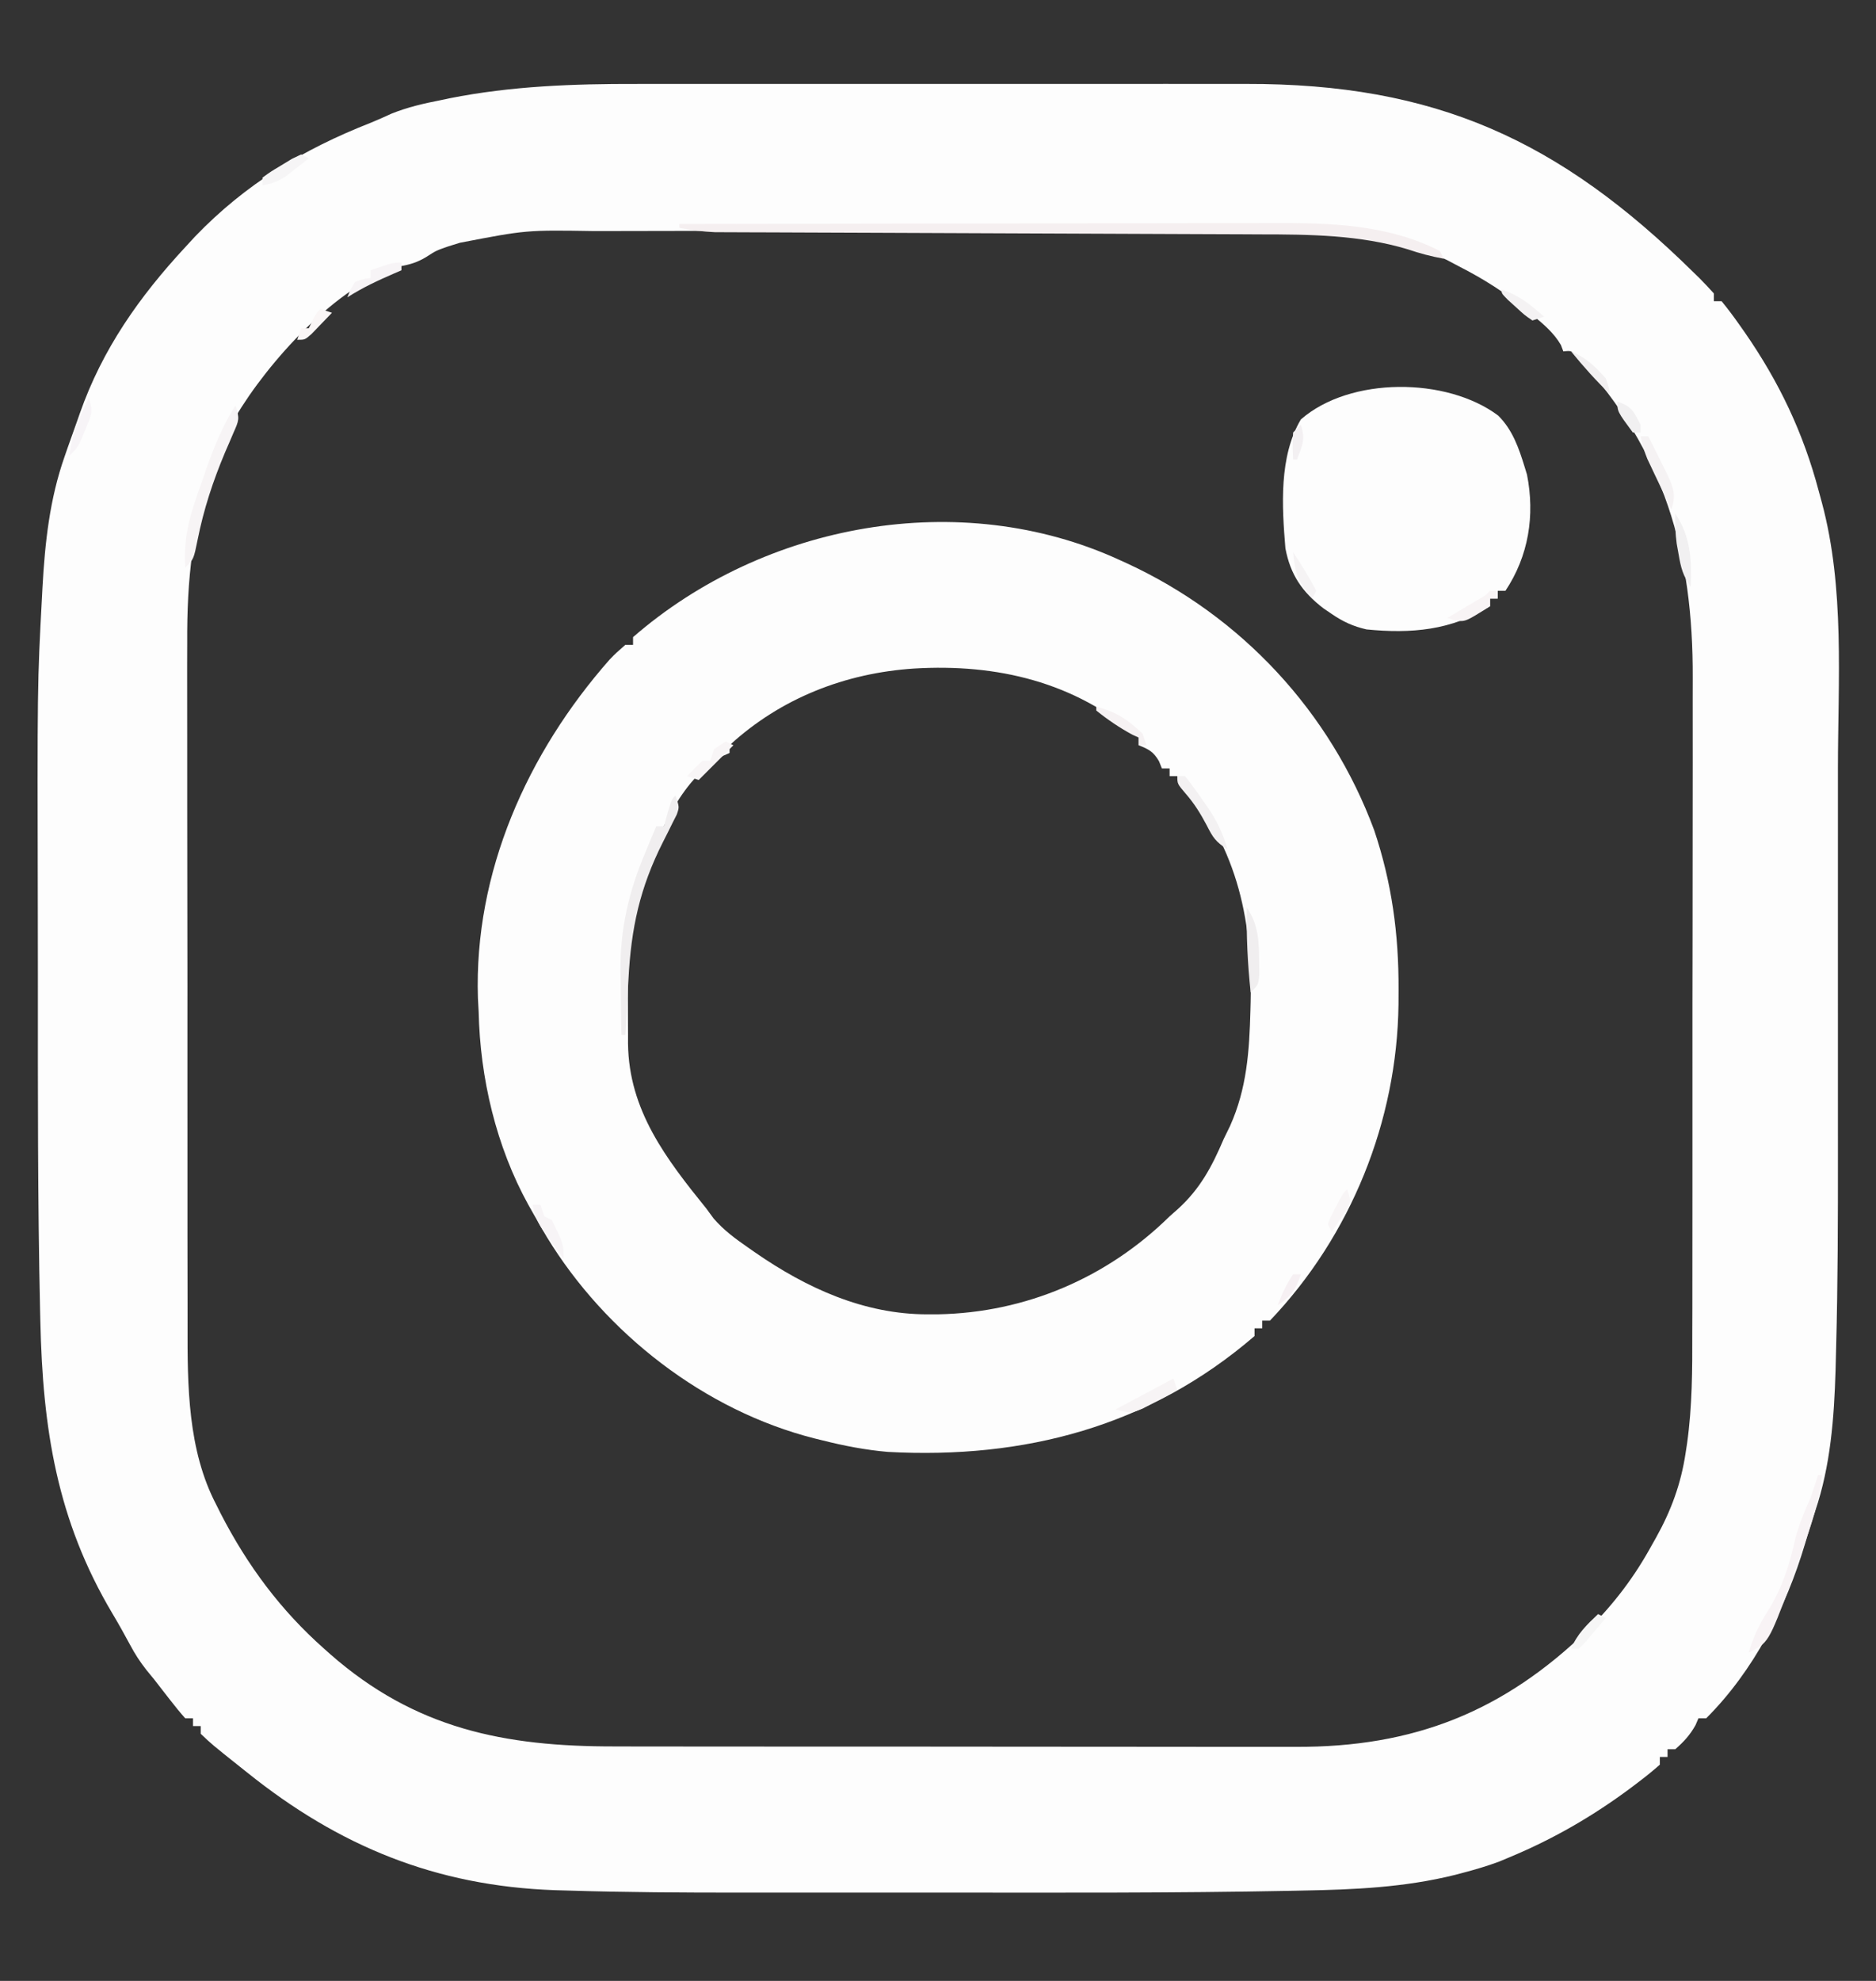 <?xml version="1.0" encoding="UTF-8"?>
<svg version="1.1" xmlns="http://www.w3.org/2000/svg" width="486" height="513">
<rect width="100%" height="100%" fill="#333333" stroke="none"/>
<path d="M0 0 C1.892 -0.003 3.783 -0.006 5.675 -0.011 C10.747 -0.02 15.82 -0.016 20.892 -0.01 C26.241 -0.005 31.59 -0.01 36.939 -0.013 C45.916 -0.016 54.893 -0.012 63.87 -0.002 C74.197 0.009 84.523 0.005 94.85 -0.006 C103.773 -0.015 112.695 -0.016 121.617 -0.011 C126.921 -0.008 132.226 -0.007 137.53 -0.014 C142.521 -0.02 147.511 -0.015 152.502 -0.004 C154.316 -0.001 156.13 -0.002 157.943 -0.007 C206.944 -0.116 239.097 14.53 273.896 48.821 C274.422 49.334 274.948 49.847 275.49 50.375 C276.749 51.631 277.953 52.941 279.146 54.259 C279.146 54.919 279.146 55.579 279.146 56.259 C279.806 56.259 280.466 56.259 281.146 56.259 C282.787 58.265 284.289 60.264 285.771 62.384 C286.214 63.013 286.657 63.641 287.114 64.289 C296.056 77.181 302.318 90.322 306.334 105.509 C306.594 106.463 306.853 107.417 307.121 108.399 C313.091 130.612 311.298 154.492 311.281 177.326 C311.278 181.906 311.281 186.485 311.282 191.065 C311.284 198.763 311.282 206.461 311.277 214.159 C311.271 222.965 311.273 231.77 311.279 240.576 C311.283 248.217 311.284 255.859 311.281 263.501 C311.28 268.028 311.279 272.555 311.283 277.083 C311.293 293.767 311.265 310.448 310.819 327.127 C310.766 329.128 310.718 331.129 310.671 333.13 C310.289 345.492 309.387 357.831 305.385 369.606 C304.431 372.42 303.571 375.215 302.752 378.067 C297.871 394.535 289.467 410.97 277.146 423.259 C276.486 423.259 275.826 423.259 275.146 423.259 C274.775 424.125 274.775 424.125 274.396 425.009 C272.963 427.588 271.362 429.32 269.146 431.259 C268.486 431.259 267.826 431.259 267.146 431.259 C267.146 431.919 267.146 432.579 267.146 433.259 C266.486 433.259 265.826 433.259 265.146 433.259 C265.146 433.919 265.146 434.579 265.146 435.259 C263.287 436.896 261.434 438.397 259.459 439.884 C258.872 440.328 258.286 440.773 257.682 441.23 C247.847 448.57 237.486 454.554 226.146 459.259 C225.263 459.627 224.38 459.996 223.471 460.376 C220.392 461.525 217.325 462.42 214.146 463.259 C213.135 463.526 213.135 463.526 212.103 463.798 C199.025 467.054 185.886 467.625 172.486 467.864 C171.551 467.883 170.616 467.902 169.653 467.922 C139.317 468.526 108.969 468.409 78.628 468.387 C71.948 468.383 65.268 468.386 58.588 468.391 C52.013 468.396 45.437 468.396 38.862 468.394 C34.99 468.392 31.118 468.392 27.246 468.395 C12.267 468.406 -2.704 468.325 -17.678 467.86 C-18.827 467.827 -19.977 467.795 -21.162 467.762 C-51.932 466.668 -77.033 456.389 -100.854 437.259 C-101.468 436.771 -102.082 436.283 -102.714 435.781 C-109.976 429.995 -109.976 429.995 -112.854 427.259 C-112.854 426.599 -112.854 425.939 -112.854 425.259 C-113.514 425.259 -114.174 425.259 -114.854 425.259 C-114.854 424.599 -114.854 423.939 -114.854 423.259 C-115.514 423.259 -116.174 423.259 -116.854 423.259 C-118.207 421.75 -119.488 420.175 -120.729 418.571 C-121.746 417.266 -121.746 417.266 -122.783 415.935 C-123.466 415.052 -124.15 414.169 -124.854 413.259 C-125.552 412.405 -126.251 411.552 -126.971 410.673 C-128.593 408.592 -129.872 406.643 -131.104 404.321 C-132.585 401.563 -134.098 398.85 -135.705 396.161 C-150.128 371.91 -153.777 348.302 -154.404 320.403 C-154.425 319.505 -154.446 318.607 -154.467 317.682 C-155.109 289.112 -155.041 260.532 -155.039 231.957 C-155.039 226.497 -155.047 221.038 -155.059 215.578 C-155.19 155.401 -155.19 155.401 -153.967 132.653 C-153.908 131.543 -153.908 131.543 -153.849 130.409 C-153.208 118.776 -151.989 107.475 -148.104 96.446 C-147.707 95.3 -147.707 95.3 -147.302 94.13 C-146.498 91.835 -145.677 89.547 -144.854 87.259 C-144.621 86.594 -144.389 85.929 -144.15 85.245 C-138.312 68.632 -128.747 55.089 -116.854 42.259 C-115.602 40.901 -115.602 40.901 -114.326 39.517 C-101.242 25.902 -86.291 16.906 -68.828 10.058 C-66.999 9.318 -65.202 8.502 -63.408 7.681 C-59.202 5.998 -55.1 5.059 -50.666 4.196 C-49.911 4.036 -49.157 3.875 -48.379 3.71 C-32.427 0.535 -16.212 -0.04 0 0 Z M-45.729 41.134 C-46.778 41.461 -47.827 41.789 -48.908 42.126 C-51.876 43.169 -51.876 43.169 -54.459 44.829 C-56.855 46.26 -58.581 46.733 -61.291 47.259 C-77.504 51.942 -95.587 72.226 -103.854 86.259 C-105.424 89.437 -106.823 92.666 -108.166 95.946 C-108.48 96.711 -108.793 97.475 -109.117 98.263 C-115.045 113.74 -116.44 128.399 -116.355 144.823 C-116.359 146.934 -116.365 149.045 -116.372 151.157 C-116.385 156.841 -116.374 162.524 -116.358 168.208 C-116.344 174.188 -116.351 180.168 -116.354 186.148 C-116.357 196.187 -116.343 206.226 -116.32 216.265 C-116.293 227.83 -116.292 239.394 -116.303 250.959 C-116.314 262.136 -116.308 273.313 -116.294 284.489 C-116.288 289.222 -116.288 293.955 -116.293 298.688 C-116.298 304.273 -116.287 309.859 -116.266 315.445 C-116.261 317.48 -116.26 319.516 -116.265 321.551 C-116.299 337.114 -116.225 353.767 -108.854 367.884 C-108.464 368.662 -108.074 369.441 -107.673 370.243 C-100.762 383.658 -92.16 395.263 -80.854 405.259 C-80.33 405.726 -79.806 406.194 -79.266 406.675 C-57.24 425.978 -34.166 430.573 -5.674 430.533 C-3.568 430.538 -1.463 430.543 0.643 430.549 C6.325 430.562 12.007 430.563 17.689 430.56 C22.447 430.559 27.206 430.564 31.965 430.569 C43.198 430.58 54.431 430.581 65.664 430.574 C77.22 430.568 88.776 430.581 100.332 430.602 C110.286 430.62 120.24 430.626 130.193 430.622 C136.124 430.621 142.055 430.623 147.986 430.637 C153.565 430.65 159.144 430.648 164.723 430.635 C166.76 430.632 168.797 430.635 170.834 430.643 C201.342 430.759 224.646 421.616 246.709 400.134 C253.393 393.447 258.626 386.544 263.146 378.259 C263.476 377.677 263.806 377.095 264.146 376.496 C268.087 369.432 270.608 362.563 271.817 354.582 C271.942 353.76 272.068 352.938 272.198 352.091 C273.549 342.499 273.576 332.95 273.551 323.281 C273.556 321.257 273.563 319.232 273.571 317.208 C273.589 311.767 273.588 306.327 273.582 300.887 C273.579 296.317 273.585 291.748 273.591 287.179 C273.605 276.384 273.604 265.589 273.593 254.794 C273.581 243.721 273.595 232.647 273.622 221.573 C273.644 212.008 273.651 202.443 273.645 192.878 C273.642 187.191 273.644 181.503 273.661 175.816 C273.677 170.461 273.672 165.106 273.654 159.751 C273.65 157.806 273.653 155.861 273.664 153.916 C273.827 121.5 266.324 95.053 244.002 70.942 C242.317 69.035 242.317 69.035 240.146 69.259 C239.938 68.708 239.729 68.158 239.514 67.591 C237.648 64.408 235.072 62.278 232.271 59.946 C231.691 59.461 231.11 58.976 230.511 58.477 C225.077 54.041 219.403 50.443 213.146 47.259 C212.115 46.714 211.084 46.168 210.021 45.606 C203.248 42.34 196.902 40.633 189.494 39.609 C188.577 39.482 187.661 39.354 186.717 39.223 C176.814 37.945 166.997 37.851 157.027 37.902 C155.012 37.902 152.997 37.899 150.983 37.896 C145.582 37.891 140.182 37.904 134.782 37.922 C129.099 37.937 123.416 37.936 117.733 37.936 C108.207 37.94 98.68 37.955 89.154 37.978 C76.949 38.006 64.744 38.017 52.539 38.021 C42.001 38.025 31.462 38.038 20.924 38.052 C17.555 38.056 14.187 38.059 10.818 38.061 C5.52 38.066 0.223 38.077 -5.075 38.091 C-7.012 38.095 -8.949 38.098 -10.886 38.099 C-28.525 37.814 -28.525 37.814 -45.729 41.134 Z " fill="#FDFDFD" transform="translate(164.854,21.741)"/>
<path d="M0 0 C0.634 0.289 1.268 0.578 1.921 0.875 C31.575 14.553 54.615 39.302 66 70 C70.568 83.613 72.378 96.919 72.312 111.25 C72.305 113.156 72.305 113.156 72.298 115.1 C71.922 145.328 60.004 174.972 39 197 C38.34 197 37.68 197 37 197 C37 197.66 37 198.32 37 199 C36.34 199 35.68 199 35 199 C35 199.66 35 200.32 35 201 C7.715 224.492 -24.679 232.913 -60 231 C-65.806 230.496 -71.353 229.422 -77 228 C-77.654 227.839 -78.309 227.678 -78.983 227.512 C-107.469 220.292 -133.101 200.323 -148.329 175.361 C-149.576 173.253 -150.796 171.133 -152 169 C-152.376 168.336 -152.752 167.672 -153.139 166.988 C-161.47 151.87 -165.621 134.239 -166 117 C-166.062 115.846 -166.124 114.693 -166.188 113.504 C-167.239 80.888 -153.385 50.002 -132.09 25.832 C-130.5 24.188 -130.5 24.188 -128 22 C-127.34 22 -126.68 22 -126 22 C-126 21.34 -126 20.68 -126 20 C-92.052 -9.536 -41.263 -18.925 0 0 Z M-53.209 28.133 C-71.004 29.305 -87.693 35.779 -101 48 C-101 48.66 -101 49.32 -101 50 C-101.575 50.251 -102.15 50.503 -102.742 50.762 C-114.156 57.022 -119.368 71.601 -124 83 C-124.467 84.087 -124.467 84.087 -124.943 85.195 C-127.882 93.155 -127.416 101.559 -127.336 109.923 C-127.313 112.56 -127.316 115.196 -127.322 117.834 C-127.317 119.536 -127.31 121.239 -127.301 122.941 C-127.302 123.717 -127.303 124.492 -127.304 125.291 C-127.083 142.557 -117.443 155.089 -107 168 C-106.38 168.844 -105.76 169.689 -105.121 170.559 C-102.491 173.586 -99.595 175.726 -96.312 178 C-95.687 178.438 -95.061 178.876 -94.416 179.327 C-81.035 188.587 -66.134 195.408 -49.625 195.375 C-48.761 195.373 -47.897 195.372 -47.006 195.37 C-24.28 194.948 -3.138 185.885 13 170 C13.719 169.364 14.439 168.729 15.18 168.074 C20.934 162.83 23.965 157.109 27 150 C27.55 148.869 28.101 147.739 28.668 146.574 C33.028 136.856 33.663 127.13 33.938 116.625 C33.956 115.936 33.974 115.246 33.992 114.536 C34.499 91.917 30.106 73.59 15 56 C14.34 56 13.68 56 13 56 C13 55.34 13 54.68 13 54 C12.34 54 11.68 54 11 54 C10.752 53.381 10.505 52.763 10.25 52.125 C8.794 49.649 7.622 49.049 5 48 C5 47.34 5 46.68 5 46 C-11.561 31.538 -31.857 26.845 -53.209 28.133 Z " fill="#FDFDFD" transform="translate(290,145)"/>
<path d="M0 0 C3.737 3.699 5.358 8.432 6.875 13.375 C7.067 14 7.259 14.625 7.457 15.27 C9.564 25.881 7.87 36.383 1.875 45.375 C1.215 45.375 0.555 45.375 -0.125 45.375 C-0.125 46.035 -0.125 46.695 -0.125 47.375 C-0.785 47.375 -1.445 47.375 -2.125 47.375 C-2.125 48.035 -2.125 48.695 -2.125 49.375 C-12.146 55.638 -22.538 56.521 -34.125 55.375 C-37.597 54.572 -40.194 53.383 -43.125 51.375 C-43.842 50.889 -44.558 50.403 -45.297 49.902 C-50.788 45.664 -53.834 41.215 -55.125 34.375 C-56.027 23.525 -56.82 10.611 -51.125 1 C-38.408 -10.128 -13.325 -10.001 0 0 Z " fill="#FDFDFD" transform="translate(388.125,107.625)"/>
<path d="M0 0 C21.628 -0.047 43.256 -0.082 64.884 -0.104 C74.928 -0.114 84.972 -0.128 95.016 -0.151 C103.776 -0.171 112.537 -0.184 121.297 -0.188 C125.93 -0.191 130.563 -0.197 135.195 -0.211 C139.569 -0.225 143.942 -0.229 148.315 -0.226 C149.908 -0.227 151.501 -0.231 153.094 -0.238 C168.11 -0.308 183.34 0.002 197 7 C197.33 7.66 197.66 8.32 198 9 C194.782 8.408 191.779 7.622 188.688 6.562 C176.334 2.837 163.295 2.701 150.5 2.697 C148.921 2.689 147.342 2.681 145.763 2.671 C142.4 2.653 139.038 2.641 135.675 2.634 C130.354 2.622 125.033 2.597 119.712 2.57 C111.302 2.528 102.891 2.496 94.48 2.467 C79.396 2.416 64.312 2.354 49.228 2.282 C43.941 2.257 38.654 2.237 33.367 2.222 C30.084 2.212 26.8 2.198 23.517 2.183 C21.997 2.177 20.477 2.172 18.957 2.17 C16.88 2.166 14.803 2.156 12.726 2.145 C11.565 2.141 10.404 2.137 9.208 2.133 C6.06 2.002 3.093 1.589 0 1 C0 0.67 0 0.34 0 0 Z " fill="#F5EFF0" transform="translate(176,58)"/>
<path d="M0 0 C1 3 1 3 0.335 4.926 C-0.028 5.643 -0.391 6.359 -0.766 7.098 C-1.161 7.9 -1.557 8.703 -1.965 9.529 C-2.389 10.365 -2.813 11.201 -3.25 12.062 C-9.256 23.951 -11.498 34.351 -12.188 47.625 C-12.269 49.025 -12.352 50.425 -12.436 51.824 C-12.634 55.216 -12.822 58.607 -13 62 C-13.33 62 -13.66 62 -14 62 C-14.088 57.75 -14.141 53.501 -14.188 49.25 C-14.213 48.063 -14.238 46.876 -14.264 45.652 C-14.355 34.563 -12.129 24.917 -7.812 14.75 C-7.404 13.758 -7.404 13.758 -6.986 12.746 C-6.332 11.161 -5.667 9.58 -5 8 C-4.34 8 -3.68 8 -3 8 C-2.691 6.866 -2.381 5.731 -2.062 4.562 C-1 1 -1 1 0 0 Z " fill="#F0EEEF" transform="translate(175,206)"/>
<path d="M0 0 C0.33 0 0.66 0 1 0 C0.388 5.564 -0.99 10.53 -2.812 15.812 C-3.084 16.608 -3.355 17.403 -3.635 18.223 C-4.413 20.485 -5.203 22.744 -6 25 C-6.354 26.004 -6.709 27.008 -7.074 28.043 C-12.875 43.437 -12.875 43.437 -18 46 C-16.723 41.696 -15.064 38.317 -12.625 34.562 C-9.082 28.667 -7.429 23.175 -5.922 16.543 C-4.94 12.768 -3.594 9.554 -2 6 C-1.312 4.007 -0.637 2.01 0 0 Z " fill="#F8F3F5" transform="translate(471,382)"/>
<path d="M0 0 C1.151 3.454 0.892 3.888 -0.512 7.07 C-0.856 7.877 -1.2 8.683 -1.554 9.514 C-2.115 10.807 -2.115 10.807 -2.688 12.125 C-5.824 19.586 -8.225 26.856 -9.807 34.793 C-10.825 39.825 -10.825 39.825 -13 42 C-13.588 33.853 -11.514 27.491 -8.75 19.875 C-8.354 18.734 -7.959 17.593 -7.551 16.418 C-5.485 10.586 -3.308 5.235 0 0 Z " fill="#F7F4F5" transform="translate(61,105)"/>
<path d="M0 0 C3.056 4.584 3.154 8.761 3.188 14.188 C3.202 15.233 3.216 16.278 3.23 17.355 C3 20 3 20 1 22 C0.203 14.64 -0.129 7.402 0 0 Z " fill="#F0EEEF" transform="translate(323,235)"/>
<path d="M0 0 C0.66 0 1.32 0 2 0 C3.353 2.659 4.687 5.322 6 8 C6.32 8.643 6.639 9.286 6.969 9.949 C8.616 13.465 9.176 15.32 8 19 C6.85 16.585 5.705 14.168 4.562 11.75 C4.237 11.068 3.912 10.386 3.576 9.684 C3.264 9.02 2.951 8.356 2.629 7.672 C2.197 6.761 2.197 6.761 1.756 5.831 C0.963 3.911 0.455 2.024 0 0 Z " fill="#F5F2F3" transform="translate(425,113)"/>
<path d="M0 0 C0.66 0 1.32 0 2 0 C3.598 2.01 5.059 4.007 6.5 6.125 C6.903 6.695 7.307 7.265 7.723 7.852 C10.194 11.441 11.814 14.757 13 19 C9.881 16.921 9.257 15.969 7.625 12.75 C6.031 9.742 4.425 7.129 2.188 4.562 C0 2 0 2 0 0 Z " fill="#F3F1F2" transform="translate(305,201)"/>
<path d="M0 0 C0.33 0.99 0.66 1.98 1 3 C-0.909 4.035 -2.827 5.053 -4.75 6.062 C-5.817 6.631 -6.885 7.199 -7.984 7.785 C-11 9 -11 9 -15 8 C-10.05 5.36 -5.1 2.72 0 0 Z " fill="#F7F4F5" transform="translate(304,357)"/>
<path d="M0 0 C4.015 6.022 4.286 11.999 4 19 C1.954 15.931 1.491 14.193 0.875 10.625 C0.707 9.689 0.54 8.753 0.367 7.789 C0.02 5.153 -0.068 2.655 0 0 Z " fill="#F1F0F1" transform="translate(434,133)"/>
<path d="M0 0 C0.66 0.33 1.32 0.66 2 1 C-1 4 -4 7 -7 10 C-7.99 9.67 -8.98 9.34 -10 9 C-8.71 7.624 -7.373 6.292 -6 5 C-5.34 5 -4.68 5 -4 5 C-3.67 4.01 -3.34 3.02 -3 2 C-2.01 1.34 -1.02 0.68 0 0 Z " fill="#F8F5F6" transform="translate(188,192)"/>
<path d="M0 0 C0.66 0 1.32 0 2 0 C2 0.66 2 1.32 2 2 C1.34 2 0.68 2 0 2 C0 2.66 0 3.32 0 4 C-6.45 8.093 -6.45 8.093 -9.234 7.621 C-9.817 7.416 -10.4 7.211 -11 7 C-10.29 6.578 -9.579 6.157 -8.848 5.723 C-7.929 5.175 -7.009 4.627 -6.062 4.062 C-5.146 3.517 -4.229 2.972 -3.285 2.41 C-1.116 1.193 -1.116 1.193 0 0 Z " fill="#F8F4F5" transform="translate(386,153)"/>
<path d="M0 0 C1.219 3.658 0.637 4.584 -0.812 8.062 C-1.17 8.94 -1.527 9.818 -1.895 10.723 C-3 13 -3 13 -5 15 C-4.432 9.459 -2.371 4.963 0 0 Z " fill="#F7F4F7" transform="translate(23,103)"/>
<path d="M0 0 C0 0.66 0 1.32 0 2 C-0.592 2.254 -1.183 2.508 -1.793 2.77 C-6.036 4.618 -10.099 6.483 -14 9 C-13.25 7.062 -13.25 7.062 -12 5 C-9.875 4.25 -9.875 4.25 -8 4 C-8 3.34 -8 2.68 -8 2 C-2.25 0 -2.25 0 0 0 Z " fill="#F7F4F6" transform="translate(104,68)"/>
<path d="M0 0 C0.66 0 1.32 0 2 0 C2.33 0.99 2.66 1.98 3 3 C3.66 3.33 4.32 3.66 5 4 C8 10.231 8 10.231 8 14 C6.847 12.422 5.703 10.837 4.562 9.25 C3.924 8.368 3.286 7.487 2.629 6.578 C1.172 4.273 0.441 2.657 0 0 Z " fill="#F7F4F6" transform="translate(138,312)"/>
<path d="M0 0 C0.66 0.33 1.32 0.66 2 1 C0.882 2.339 -0.245 3.671 -1.375 5 C-2.001 5.742 -2.628 6.485 -3.273 7.25 C-4.128 8.116 -4.128 8.116 -5 9 C-5.66 9 -6.32 9 -7 9 C-5.445 5.183 -2.964 2.808 0 0 Z " fill="#F6F6F6" transform="translate(414,418)"/>
<path d="M0 0 C5.211 1.365 8.166 3.344 12 7 C12.33 7.99 12.66 8.98 13 10 C12.34 10 11.68 10 11 10 C11 9.34 11 8.68 11 8 C10.484 7.773 9.969 7.546 9.438 7.312 C6.09 5.51 2.961 3.387 0 1 C0 0.67 0 0.34 0 0 Z " fill="#F6F2F3" transform="translate(284,183)"/>
<path d="M0 0 C0.66 0.33 1.32 0.66 2 1 C0.756 1.987 -0.495 2.964 -1.75 3.938 C-2.446 4.483 -3.142 5.028 -3.859 5.59 C-5.961 6.974 -7.543 7.563 -10 8 C-10 7.34 -10 6.68 -10 6 C-7.883 4.457 -7.883 4.457 -5.125 2.812 C-4.22 2.262 -3.315 1.712 -2.383 1.145 C-1.203 0.578 -1.203 0.578 0 0 Z " fill="#F6F5F6" transform="translate(78,40)"/>
<path d="M0 0 C3.831 1.561 6.281 3.914 9 7 C9.812 9.312 9.812 9.312 10 11 C6.404 7.506 3.165 3.889 0 0 Z " fill="#F2F0F1" transform="translate(407,91)"/>
<path d="M0 0 C0.99 0.33 1.98 0.66 3 1 C1.881 2.173 0.755 3.338 -0.375 4.5 C-1.001 5.15 -1.628 5.799 -2.273 6.469 C-4 8 -4 8 -6 8 C-5.67 7.01 -5.34 6.02 -5 5 C-4.34 5 -3.68 5 -3 5 C-2.536 4.041 -2.536 4.041 -2.062 3.062 C-1 1 -1 1 0 0 Z " fill="#FAF6F6" transform="translate(83,80)"/>
<path d="M0 0 C4.593 1.486 7.436 3.85 11 7 C10.01 7.33 9.02 7.66 8 8 C5.957 6.602 5.957 6.602 3.812 4.625 C3.097 3.978 2.382 3.331 1.645 2.664 C0 1 0 1 0 0 Z " fill="#F4F2F3" transform="translate(389,75)"/>
<path d="M0 0 C1 3 1 3 0.004 5.043 C-0.472 5.751 -0.947 6.458 -1.438 7.188 C-1.911 7.903 -2.384 8.618 -2.871 9.355 C-3.244 9.898 -3.616 10.441 -4 11 C-4.33 10.34 -4.66 9.68 -5 9 C-4.258 7.09 -4.258 7.09 -3.125 4.938 C-2.756 4.225 -2.388 3.512 -2.008 2.777 C-1 1 -1 1 0 0 Z " fill="#F8F5F6" transform="translate(349,308)"/>
<path d="M0 0 C2.188 3.283 4.159 6.508 6 10 C5.67 10.66 5.34 11.32 5 12 C1.352 8.117 0.415 5.288 0 0 Z " fill="#F5F3F4" transform="translate(335,143)"/>
<path d="M0 0 C3.754 1.251 4.241 2.565 6 6 C6 6.66 6 7.32 6 8 C5.34 8 4.68 8 4 8 C0 2.588 0 2.588 0 0 Z " fill="#F1F0F1" transform="translate(419,104)"/>
<path d="M0 0 C0.66 0 1.32 0 2 0 C0.731 3.914 -0.512 5.791 -4 8 C-2.875 5.028 -1.777 2.666 0 0 Z " fill="#F6F0F3" transform="translate(335,330)"/>
<path d="M0 0 C1.255 3.766 0.371 5.372 -1 9 C-1.33 9 -1.66 9 -2 9 C-2.125 5.625 -2.125 5.625 -2 2 C-1.34 1.34 -0.68 0.68 0 0 Z " fill="#F3F0F2" transform="translate(337,110)"/>
</svg>
